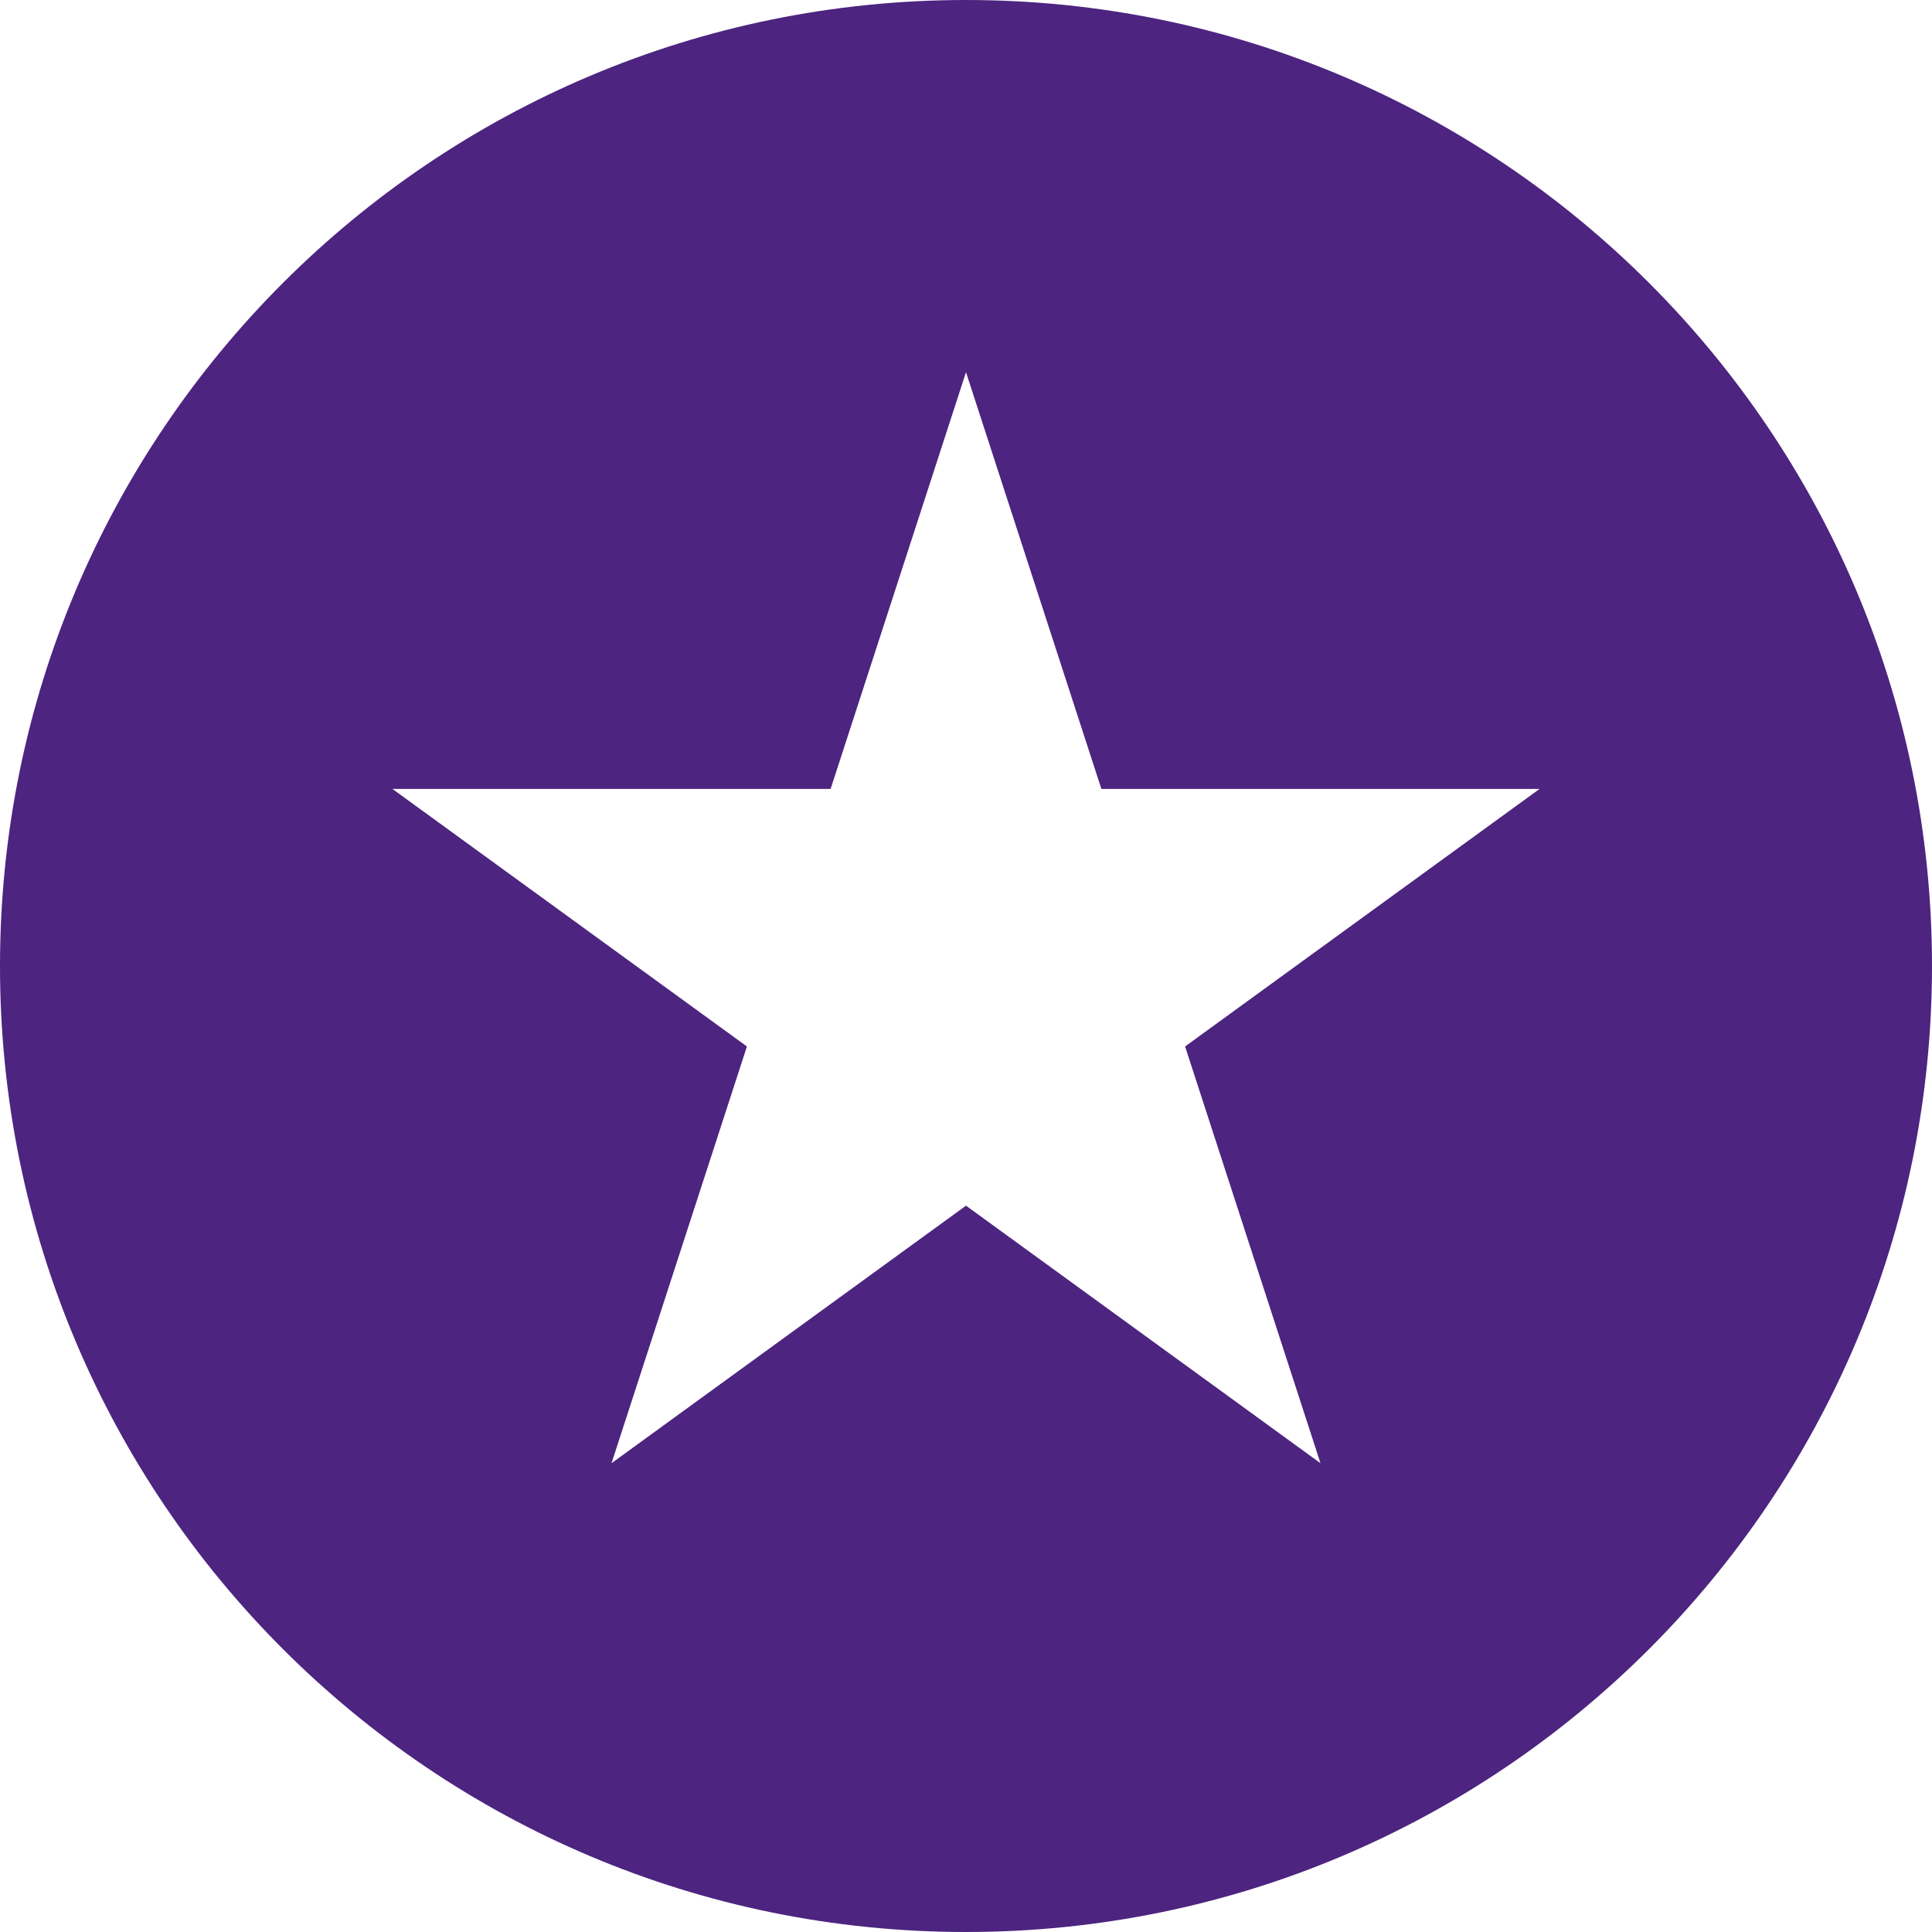 <?xml version="1.0" encoding="UTF-8"?><svg id="Layer_2" xmlns="http://www.w3.org/2000/svg" viewBox="0 0 40 40"><defs><style>.cls-1{fill:#4d2480;stroke-width:0px;}</style></defs><g id="Manufacturer"><g id="Header_copy_5"><path class="cls-1" d="m20,0C8.954,0,0,8.954,0,20s8.954,20,20,20,20-8.954,20-20S31.046,0,20,0Zm7.339,30.294l-7.339-5.332-7.339,5.332,2.803-8.628-7.339-5.332h9.072l2.803-8.628,2.803,8.628h9.072l-7.339,5.332,2.803,8.628Z"/></g></g></svg>